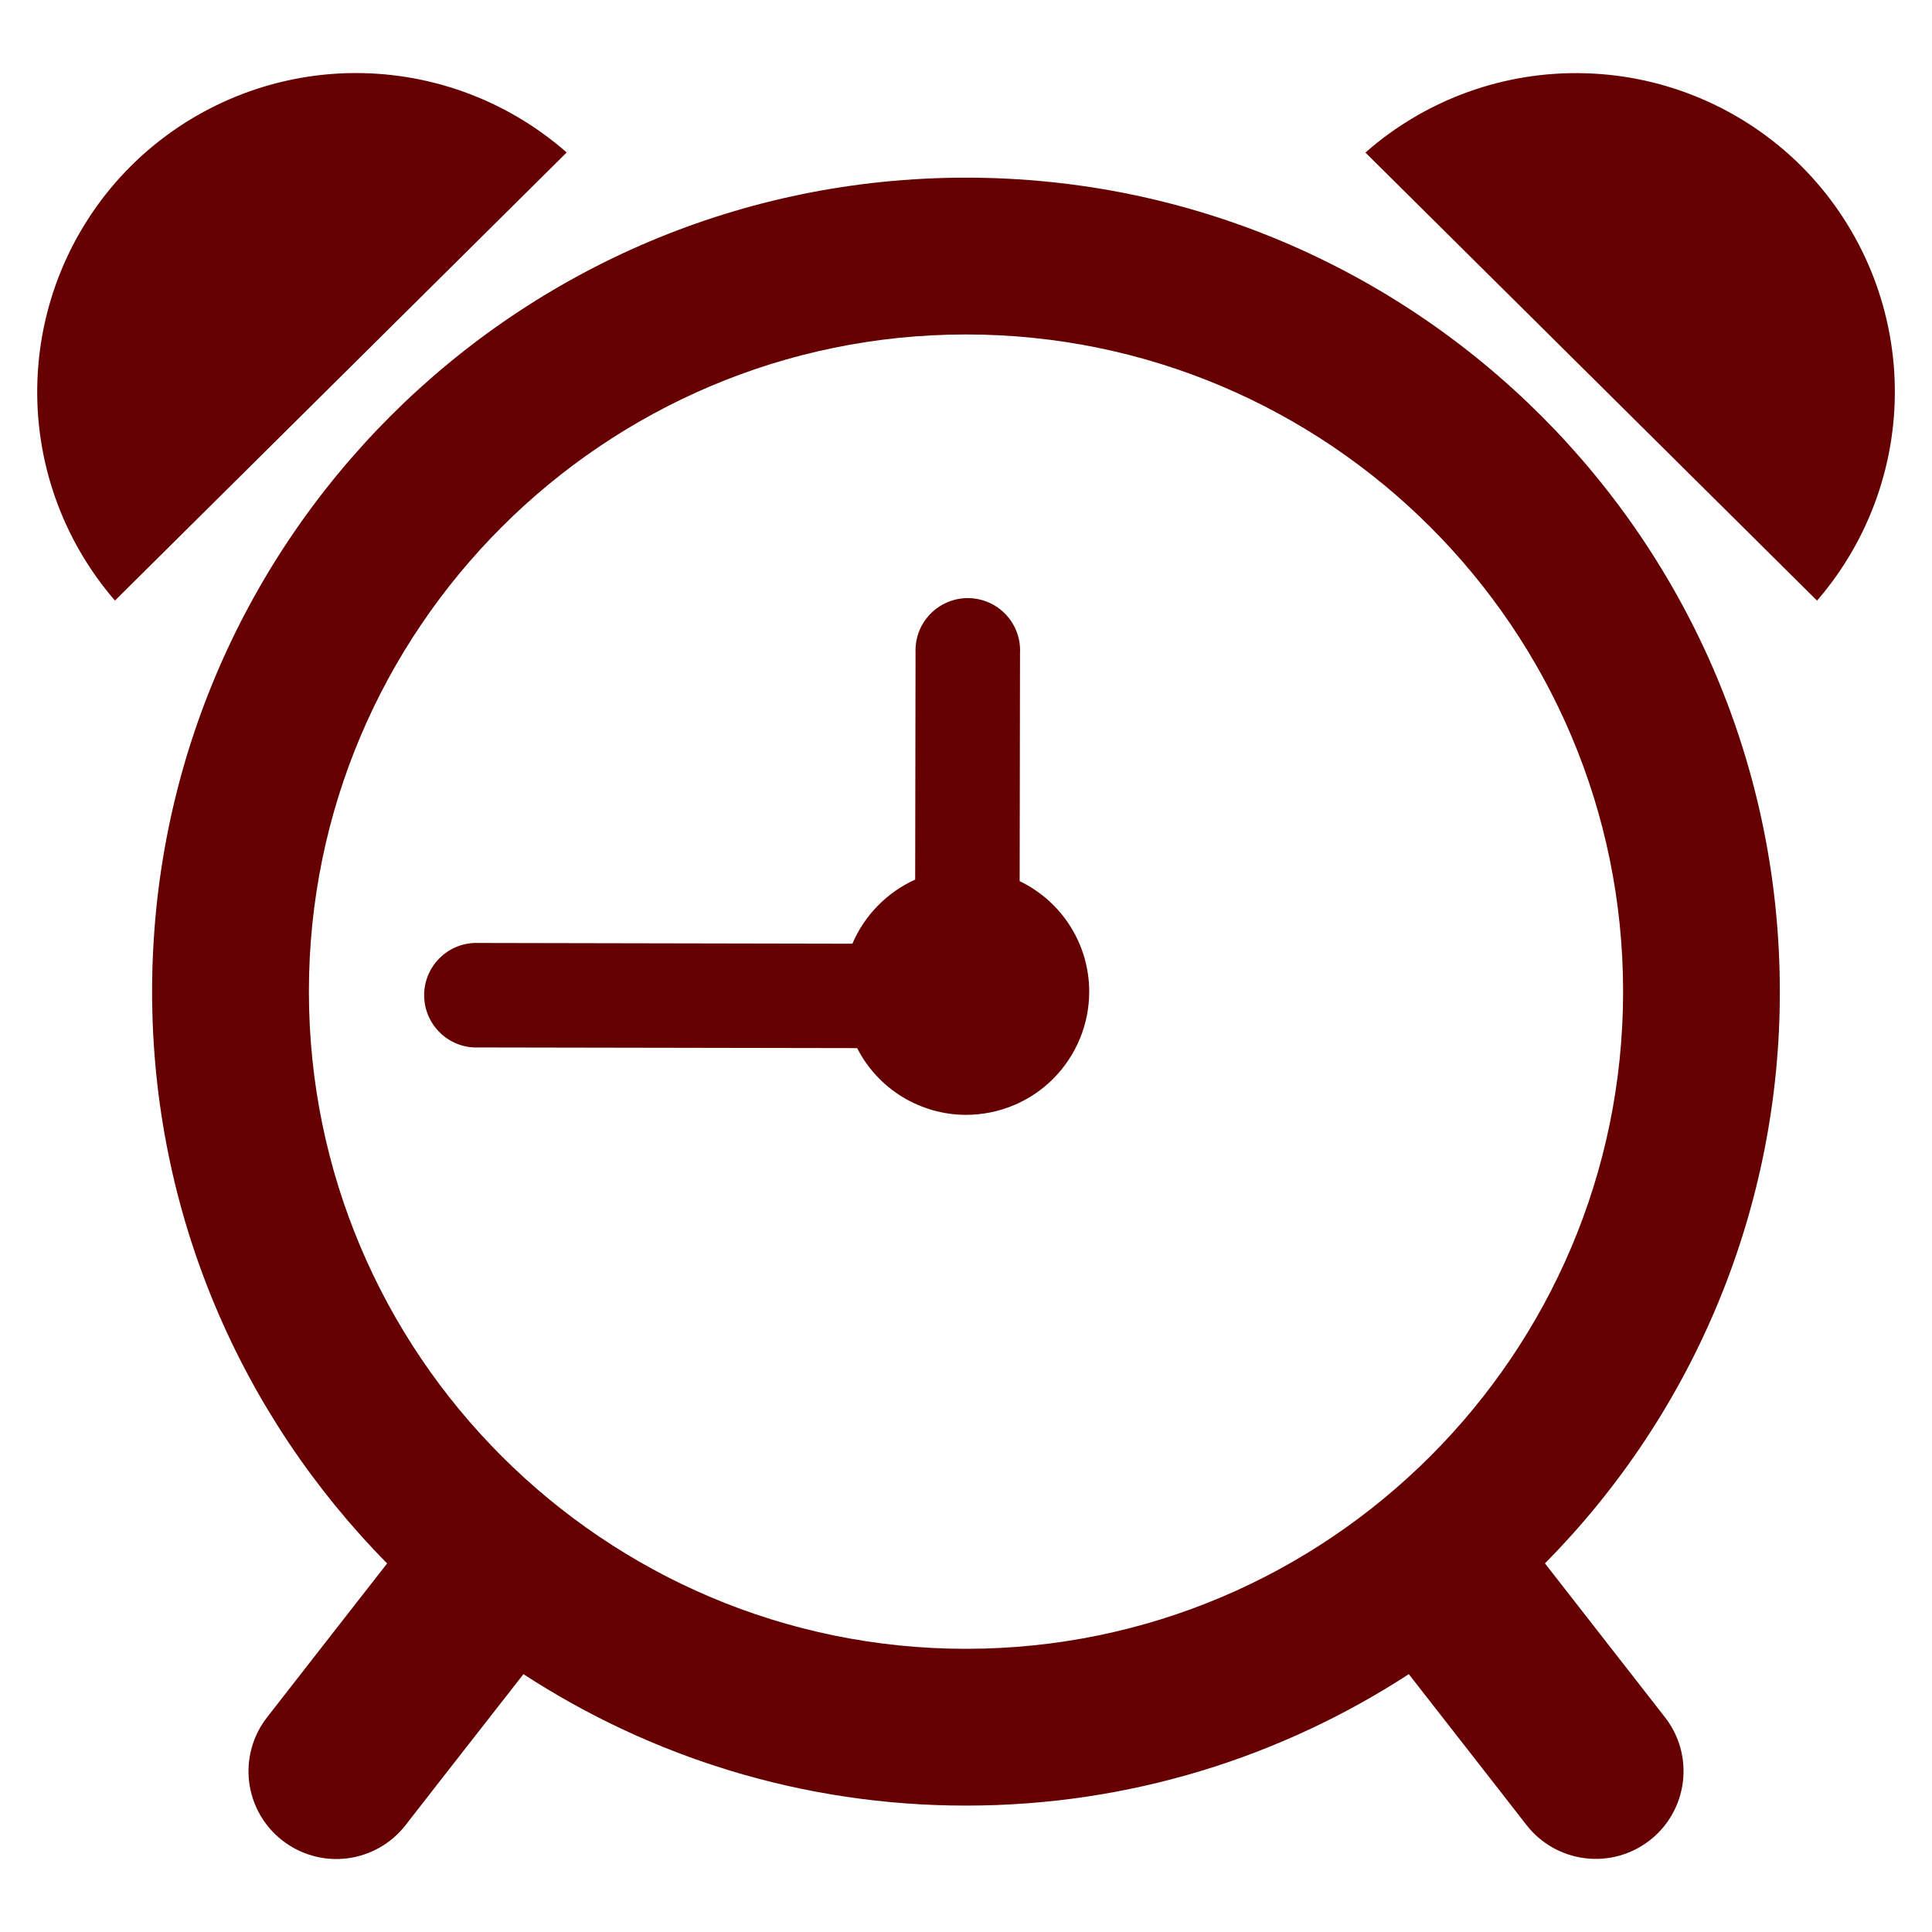 <svg width="26" height="26" viewBox="0 0 26 26" fill="none" xmlns="http://www.w3.org/2000/svg">
<g clip-path="url(#clip0_195_1719)">
<path d="M13 2.391C6.951 2.391 2.047 7.295 2.047 13.344C2.047 16.344 3.256 19.061 5.21 21.04C4.862 21.486 4.327 22.169 3.594 23.111C3.401 23.358 3.315 23.671 3.353 23.982C3.392 24.293 3.552 24.576 3.8 24.768C4.047 24.961 4.36 25.047 4.671 25.009C4.982 24.97 5.265 24.81 5.457 24.563C5.457 24.563 6.445 23.294 7.044 22.53C8.759 23.646 10.802 24.299 13 24.299C15.199 24.299 17.242 23.646 18.959 22.53C19.557 23.294 20.545 24.563 20.545 24.563C20.737 24.809 21.02 24.969 21.331 25.007C21.641 25.046 21.954 24.959 22.201 24.767C22.323 24.672 22.426 24.554 22.502 24.419C22.579 24.284 22.628 24.136 22.647 23.982C22.666 23.828 22.655 23.672 22.614 23.522C22.573 23.373 22.502 23.233 22.407 23.111C21.673 22.169 21.139 21.485 20.791 21.039C22.819 18.992 23.956 16.226 23.952 13.344C23.952 7.295 19.049 2.391 13 2.391ZM4.157 13.344C4.157 8.468 8.125 4.501 13 4.501C17.877 4.501 21.843 8.468 21.843 13.344C21.843 18.221 17.878 22.189 13 22.189C8.124 22.189 4.157 18.221 4.157 13.344Z" fill="#660000"/>
<path d="M13.722 11.858L13.727 8.787C13.732 8.692 13.717 8.597 13.684 8.508C13.651 8.419 13.6 8.337 13.534 8.268C13.469 8.199 13.39 8.144 13.302 8.106C13.215 8.069 13.12 8.049 13.025 8.049C12.93 8.049 12.836 8.068 12.748 8.106C12.66 8.143 12.581 8.198 12.515 8.267C12.45 8.336 12.398 8.417 12.365 8.506C12.332 8.596 12.317 8.691 12.321 8.786L12.316 11.837C11.936 12.009 11.635 12.317 11.471 12.7L6.38 12.69C6.199 12.698 6.028 12.776 5.903 12.907C5.778 13.037 5.708 13.211 5.708 13.392C5.708 13.573 5.777 13.747 5.902 13.878C6.026 14.009 6.197 14.088 6.377 14.096L11.535 14.105C11.673 14.375 11.883 14.602 12.141 14.76C12.4 14.918 12.697 15.003 13 15.003C13.218 15.003 13.434 14.96 13.635 14.877C13.836 14.794 14.019 14.672 14.173 14.518C14.327 14.363 14.449 14.181 14.532 13.979C14.616 13.778 14.658 13.562 14.658 13.344C14.658 13.034 14.57 12.729 14.404 12.466C14.238 12.203 14.002 11.993 13.722 11.858ZM1.769 2.227C0.997 2.993 0.545 4.024 0.504 5.111C0.462 6.197 0.835 7.259 1.547 8.082L7.626 2.052C6.809 1.334 5.75 0.953 4.663 0.985C3.576 1.018 2.542 1.462 1.769 2.227ZM24.233 2.227C23.46 1.462 22.426 1.018 21.338 0.986C20.251 0.953 19.192 1.335 18.375 2.053L24.453 8.083C25.164 7.26 25.538 6.198 25.497 5.112C25.456 4.025 25.004 2.994 24.233 2.227Z" fill="#660000"/>
</g>
<defs>
<clipPath id="clip0_195_1719">
<rect width="25" height="25" fill="white" transform="translate(0.5 0.5)"/>
</clipPath>
</defs>
</svg>
